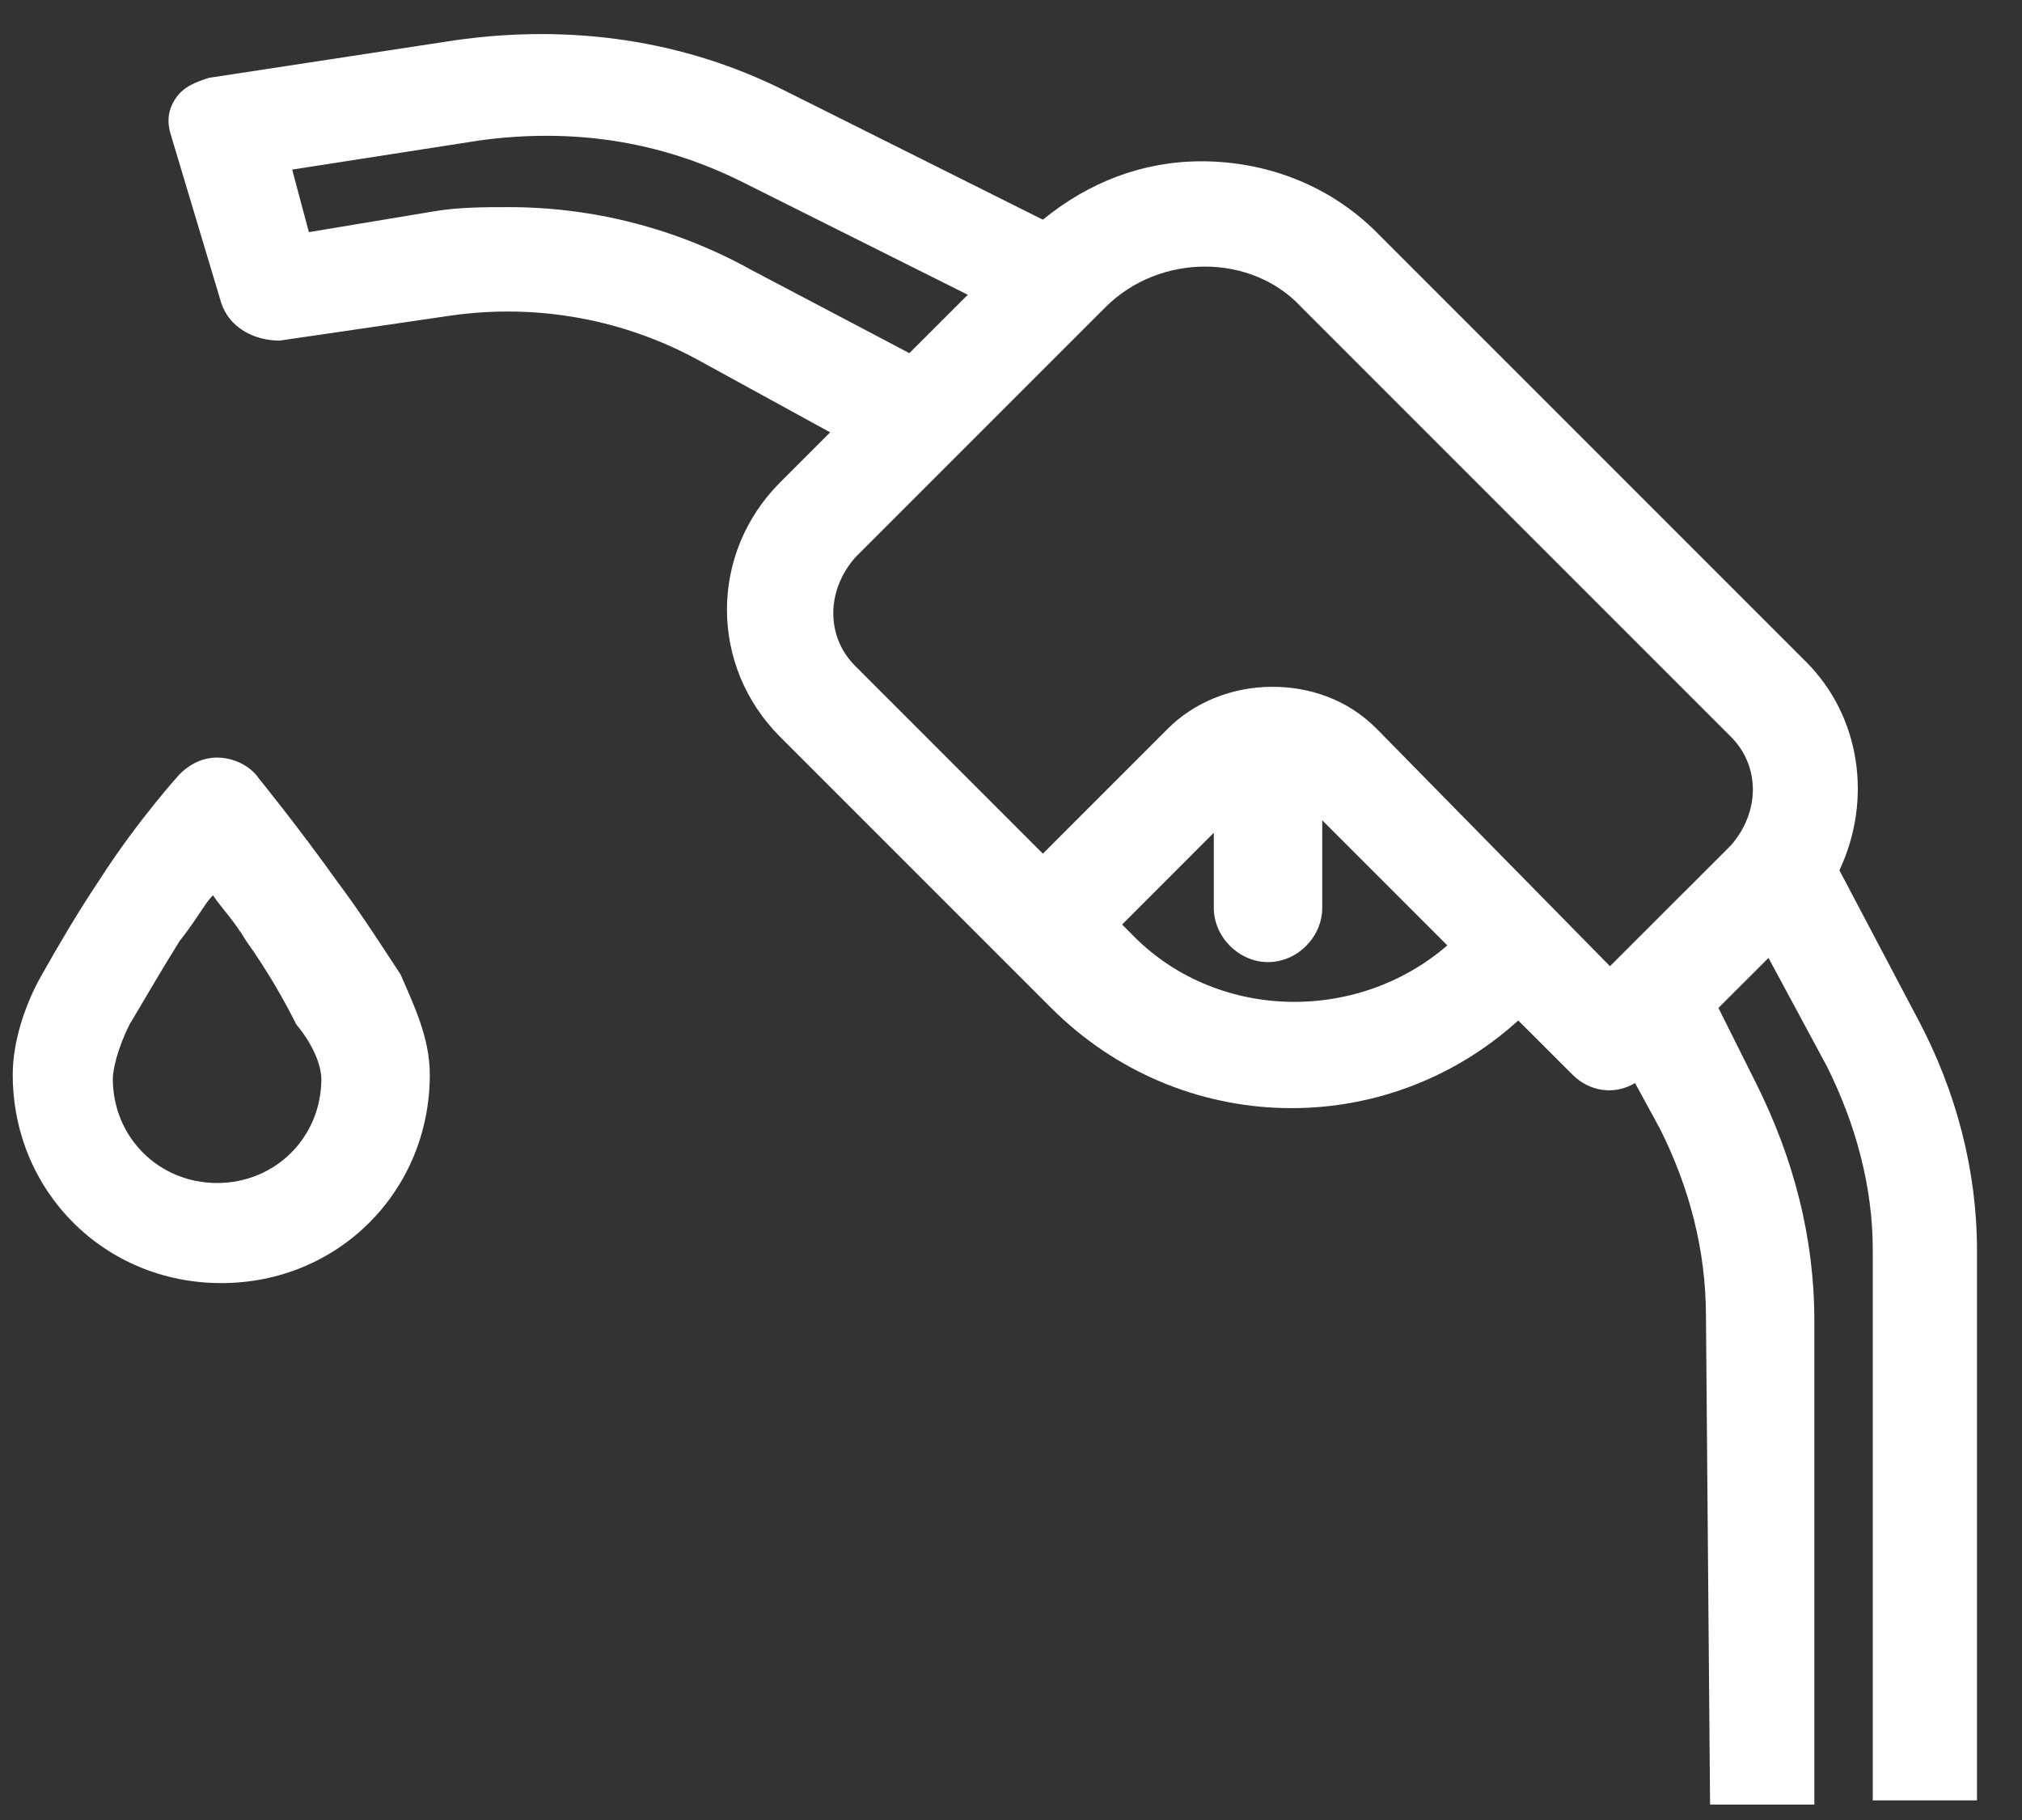 <svg width="30" height="27" viewBox="0 0 30 27" fill="none" xmlns="http://www.w3.org/2000/svg">
<rect x="0" y="0" width="30" height="27" fill="#333333" stroke="none"/>
<path d="M28.466 15.139L27.291 12.911C27.786 11.859 27.6 10.622 26.796 9.818L20.422 3.444C19.742 2.764 18.814 2.393 17.824 2.393C16.957 2.393 16.153 2.702 15.473 3.259L11.636 1.341C10.151 0.598 8.481 0.351 6.748 0.598L3.098 1.155C2.912 1.217 2.726 1.279 2.603 1.464C2.479 1.65 2.479 1.836 2.541 2.021L3.283 4.496C3.407 4.868 3.778 5.053 4.149 5.053L6.686 4.682C7.986 4.496 9.285 4.744 10.399 5.363L12.317 6.414L11.574 7.157C10.523 8.209 10.523 9.879 11.574 10.931L15.596 14.953C17.514 16.871 20.546 16.933 22.526 15.139L23.331 15.943C23.578 16.191 23.949 16.253 24.259 16.067L24.63 16.748C25.063 17.614 25.311 18.542 25.311 19.532L25.372 26.771H26.919V19.594C26.919 18.356 26.61 17.181 26.053 16.067L25.496 14.953L26.239 14.211L27.105 15.819C27.538 16.686 27.786 17.614 27.786 18.542V26.709H29.332V18.542C29.332 17.366 29.023 16.191 28.466 15.139ZM18.009 12.354V13.468C18.009 13.901 18.381 14.273 18.814 14.273C19.247 14.273 19.618 13.901 19.618 13.468V12.169L21.474 14.025C20.113 15.201 18.009 15.139 16.772 13.839L16.648 13.716L18.009 12.354ZM25.682 12.54L23.887 14.334L20.422 10.808C19.989 10.374 19.433 10.189 18.876 10.189C18.257 10.189 17.7 10.436 17.329 10.808L15.473 12.664L12.688 9.879C12.255 9.446 12.255 8.766 12.688 8.271L16.401 4.558C17.205 3.754 18.566 3.754 19.309 4.558L25.682 10.931C26.115 11.364 26.115 12.045 25.682 12.54ZM11.141 4.001C10.027 3.383 8.79 3.073 7.553 3.073C7.181 3.073 6.81 3.073 6.439 3.135L4.583 3.444L4.335 2.516L7.119 2.083C8.481 1.898 9.78 2.083 11.018 2.702L14.359 4.373L13.492 5.239L11.141 4.001Z" fill="white"/>
<path d="M5.016 13.095C4.397 12.229 3.84 11.548 3.84 11.548C3.716 11.363 3.469 11.239 3.221 11.239C2.974 11.239 2.788 11.363 2.664 11.486C2.664 11.486 2.046 12.167 1.489 13.033C1.118 13.59 0.87 14.023 0.623 14.457C0.375 14.89 0.189 15.447 0.189 15.941C0.189 17.674 1.551 19.035 3.283 19.035C5.016 19.035 6.377 17.674 6.377 15.941C6.377 15.385 6.129 14.89 5.944 14.457C5.696 14.085 5.387 13.59 5.016 13.095ZM4.768 16.003C4.768 16.87 4.088 17.55 3.221 17.55C2.355 17.55 1.674 16.87 1.674 16.003C1.674 15.88 1.736 15.57 1.922 15.199C2.108 14.89 2.355 14.457 2.664 13.961C2.912 13.652 3.036 13.405 3.159 13.281C3.283 13.466 3.469 13.652 3.654 13.961C3.964 14.395 4.211 14.828 4.397 15.199C4.706 15.57 4.768 15.88 4.768 16.003Z" fill="white"/>
</svg>
